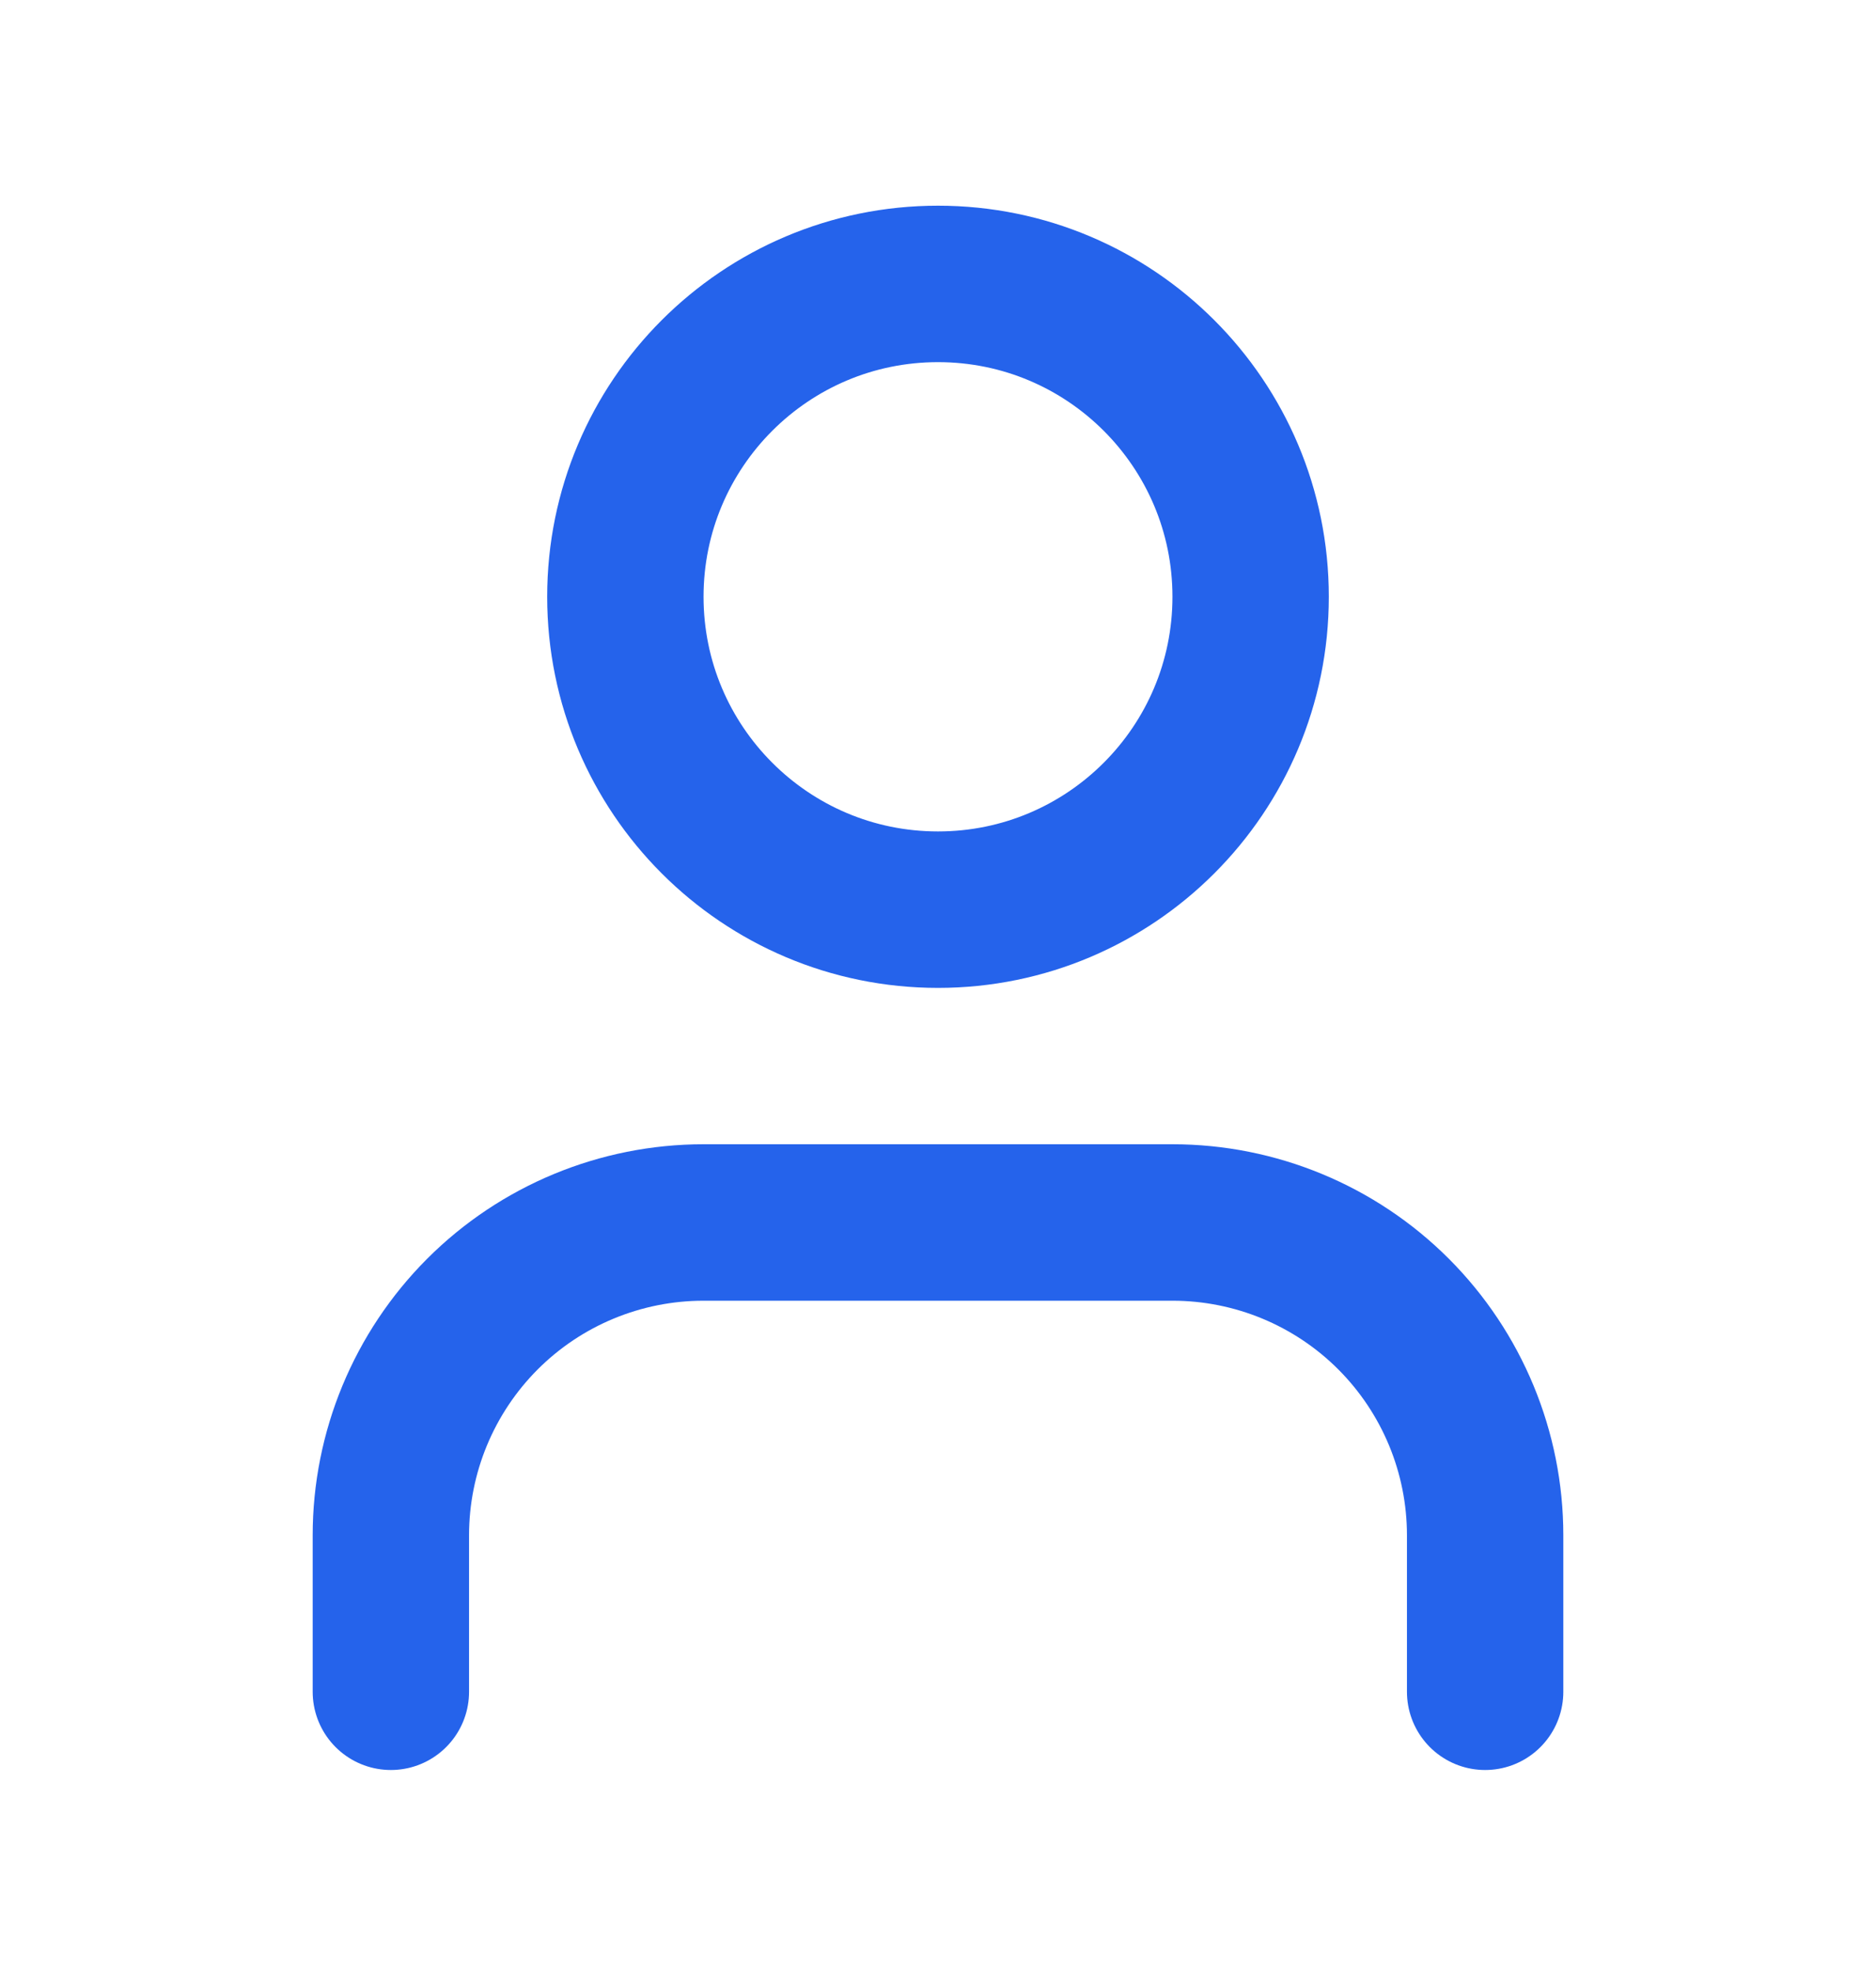 <svg width="20" height="21" viewBox="0 0 20 21" fill="none" xmlns="http://www.w3.org/2000/svg">
<path d="M15.833 18.025V16.358C15.833 15.474 15.482 14.627 14.857 14.001C14.232 13.376 13.384 13.025 12.5 13.025H7.5C6.616 13.025 5.768 13.376 5.143 14.001C4.518 14.627 4.167 15.474 4.167 16.358V18.025" stroke="#2563EB" stroke-width="1.667" stroke-linecap="round" stroke-linejoin="round"/>
<path d="M10 9.692C11.841 9.692 13.333 8.199 13.333 6.358C13.333 4.517 11.841 3.025 10 3.025C8.159 3.025 6.667 4.517 6.667 6.358C6.667 8.199 8.159 9.692 10 9.692Z" stroke="#2563EB" stroke-width="1.667" stroke-linecap="round" stroke-linejoin="round"/>
</svg>
